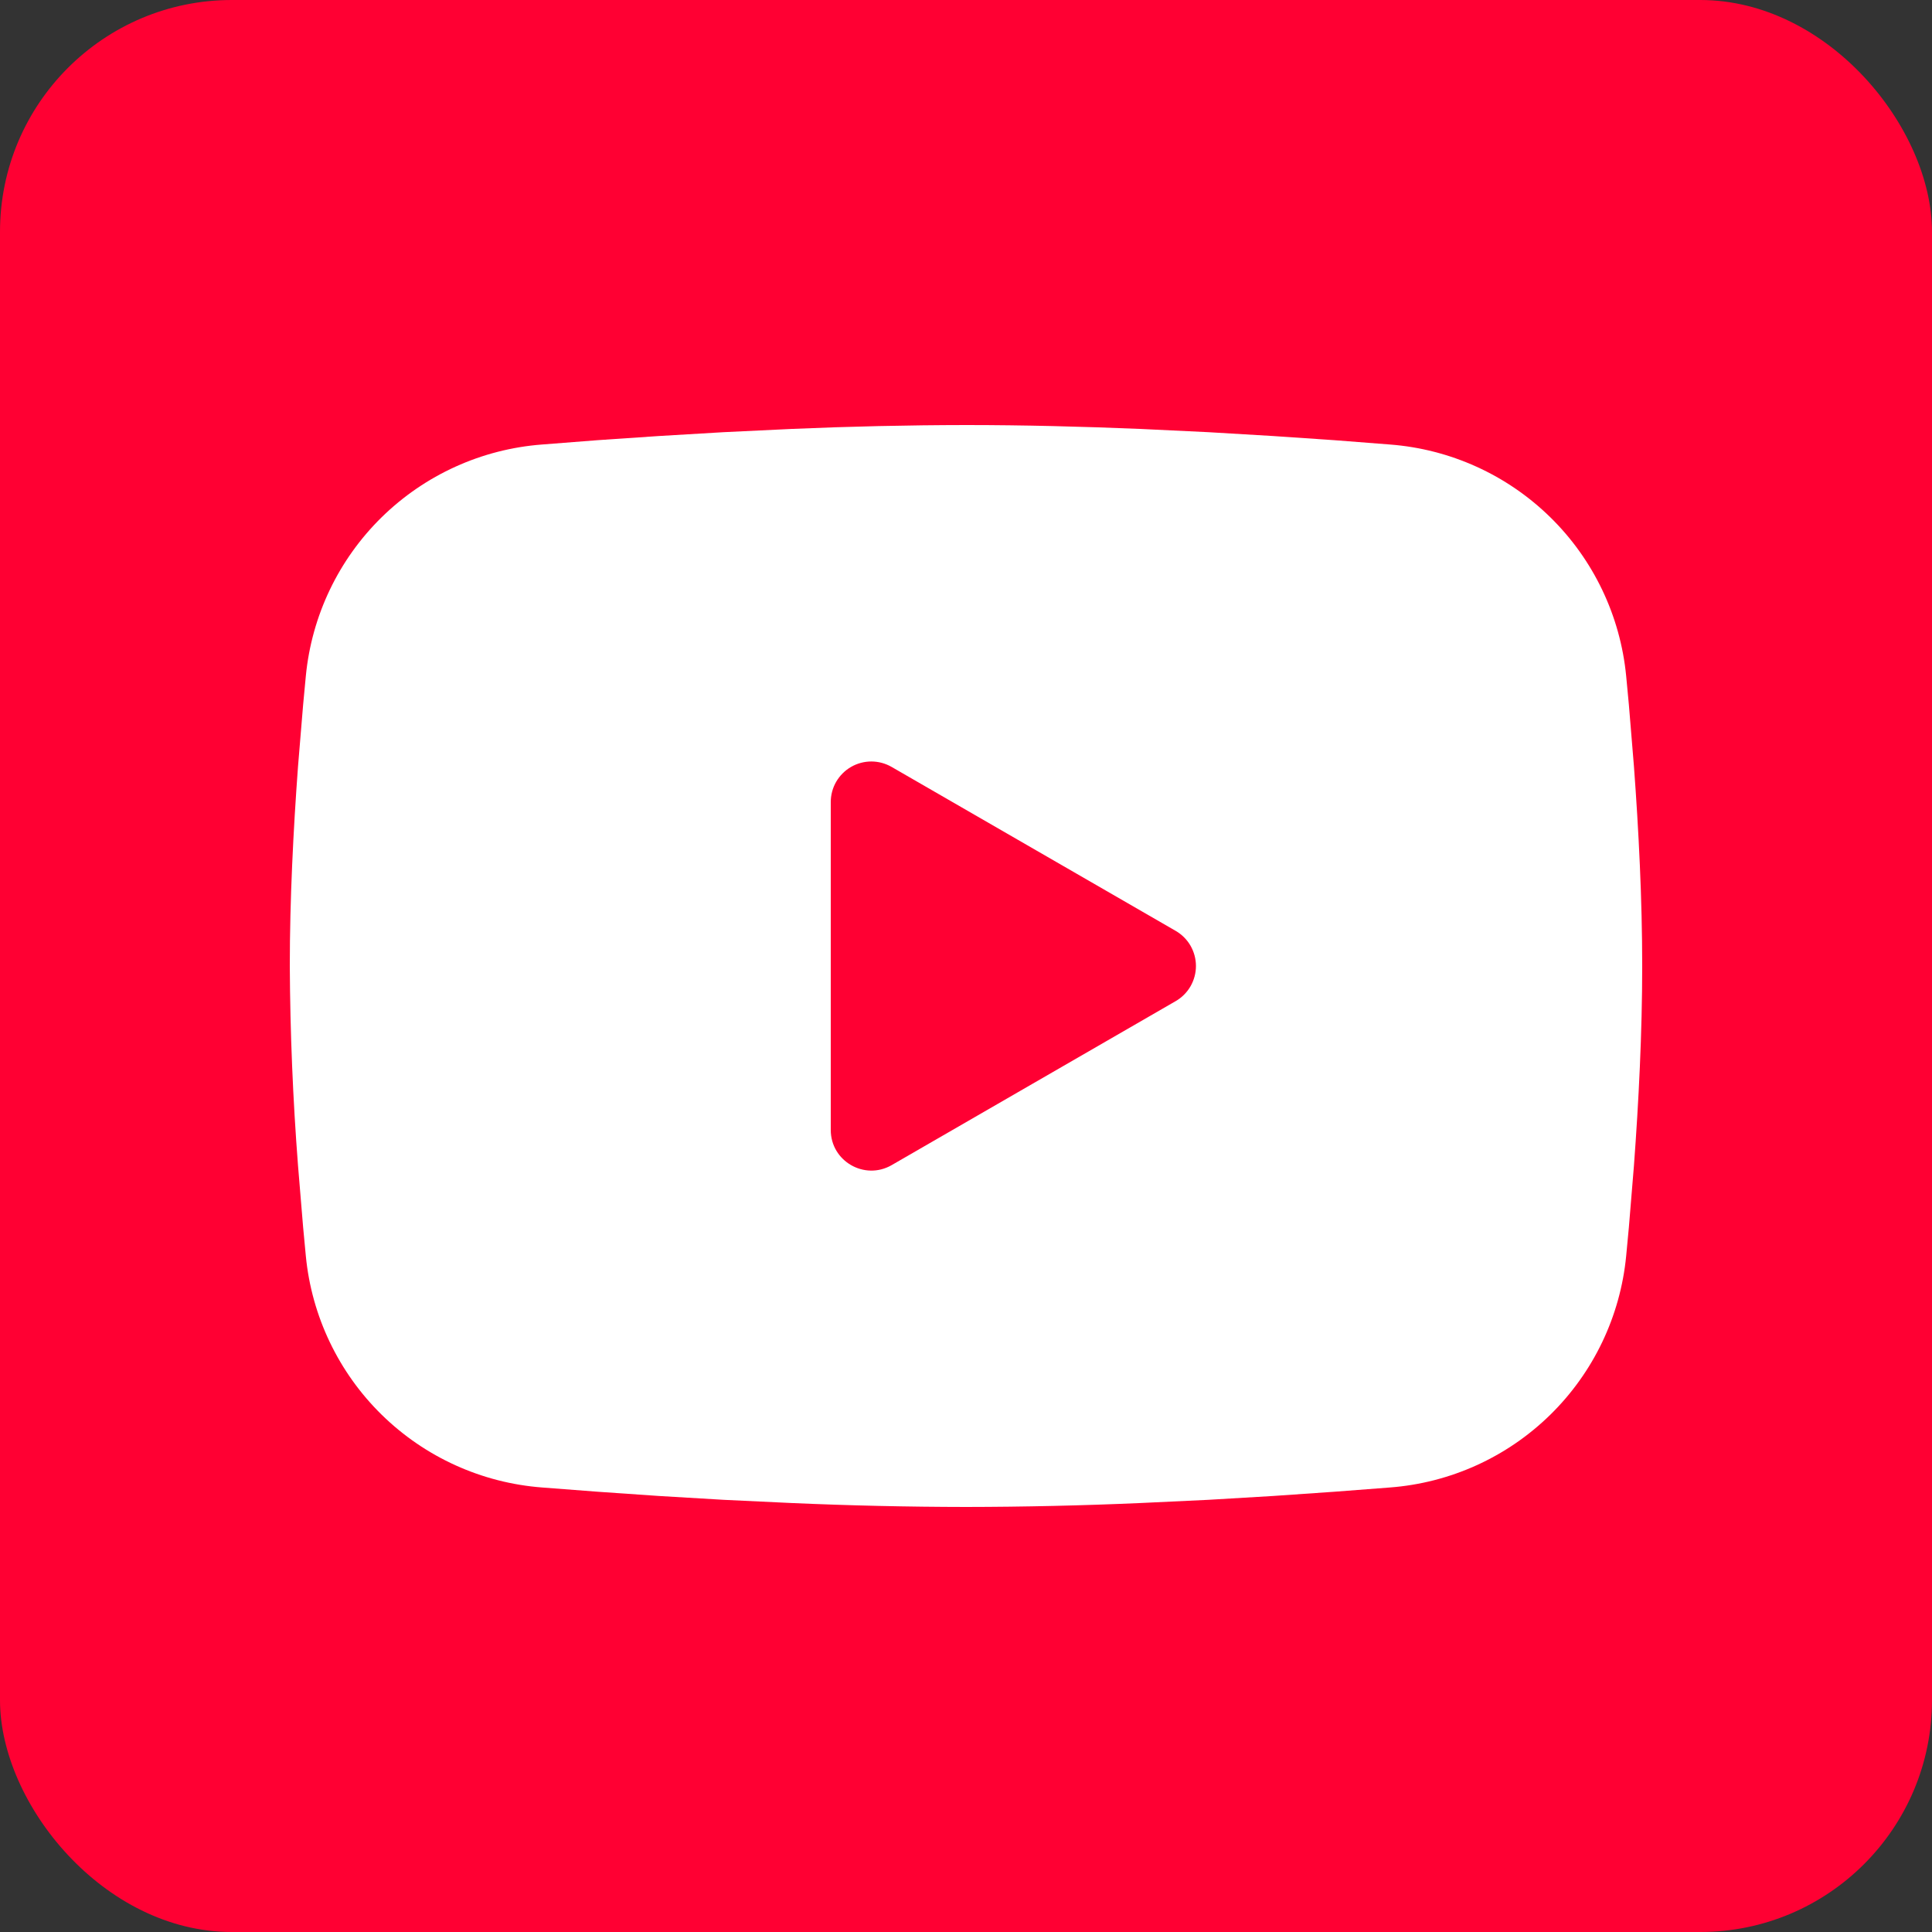 <?xml version="1.0" encoding="UTF-8"?> <svg xmlns="http://www.w3.org/2000/svg" width="50" height="50" viewBox="0 0 50 50" fill="none"><rect x="0" y="0" width="50" height="50" fill="#333333" stroke="none"/><rect width="50" height="50" rx="6" fill="#FF0033"></rect><path fill-rule="evenodd" clip-rule="evenodd" d="M25 11C26.496 11 28.031 11.039 29.518 11.101L31.276 11.185L32.957 11.285L34.532 11.392L35.971 11.504C37.532 11.623 39.001 12.289 40.12 13.385C41.238 14.48 41.934 15.936 42.085 17.494L42.155 18.238L42.286 19.831C42.409 21.481 42.5 23.28 42.5 25C42.5 26.72 42.409 28.519 42.286 30.169L42.155 31.762L42.085 32.506C41.934 34.065 41.238 35.52 40.119 36.616C39 37.712 37.531 38.378 35.969 38.496L34.534 38.606L32.959 38.715L31.276 38.815L29.518 38.898C28.013 38.964 26.507 38.998 25 39C23.493 38.998 21.987 38.964 20.482 38.898L18.724 38.815L17.043 38.715L15.468 38.606L14.029 38.496C12.468 38.377 10.999 37.711 9.88 36.615C8.762 35.52 8.066 34.064 7.915 32.506L7.845 31.762L7.713 30.169C7.58 28.45 7.509 26.725 7.5 25C7.5 23.28 7.591 21.481 7.713 19.831L7.845 18.238L7.915 17.494C8.066 15.936 8.761 14.481 9.879 13.385C10.998 12.289 12.466 11.623 14.027 11.504L15.464 11.392L17.039 11.285L18.723 11.185L20.48 11.101C21.986 11.036 23.493 11.002 25 11ZM21.5 20.756V29.244C21.5 30.052 22.375 30.556 23.075 30.154L30.425 25.91C30.585 25.818 30.718 25.685 30.81 25.526C30.902 25.366 30.951 25.184 30.951 25C30.951 24.816 30.902 24.634 30.81 24.474C30.718 24.315 30.585 24.182 30.425 24.09L23.075 19.848C22.915 19.756 22.734 19.707 22.55 19.707C22.366 19.707 22.184 19.756 22.025 19.848C21.865 19.94 21.733 20.073 21.64 20.233C21.548 20.392 21.5 20.574 21.5 20.758V20.756Z" fill="white"></path></svg> 